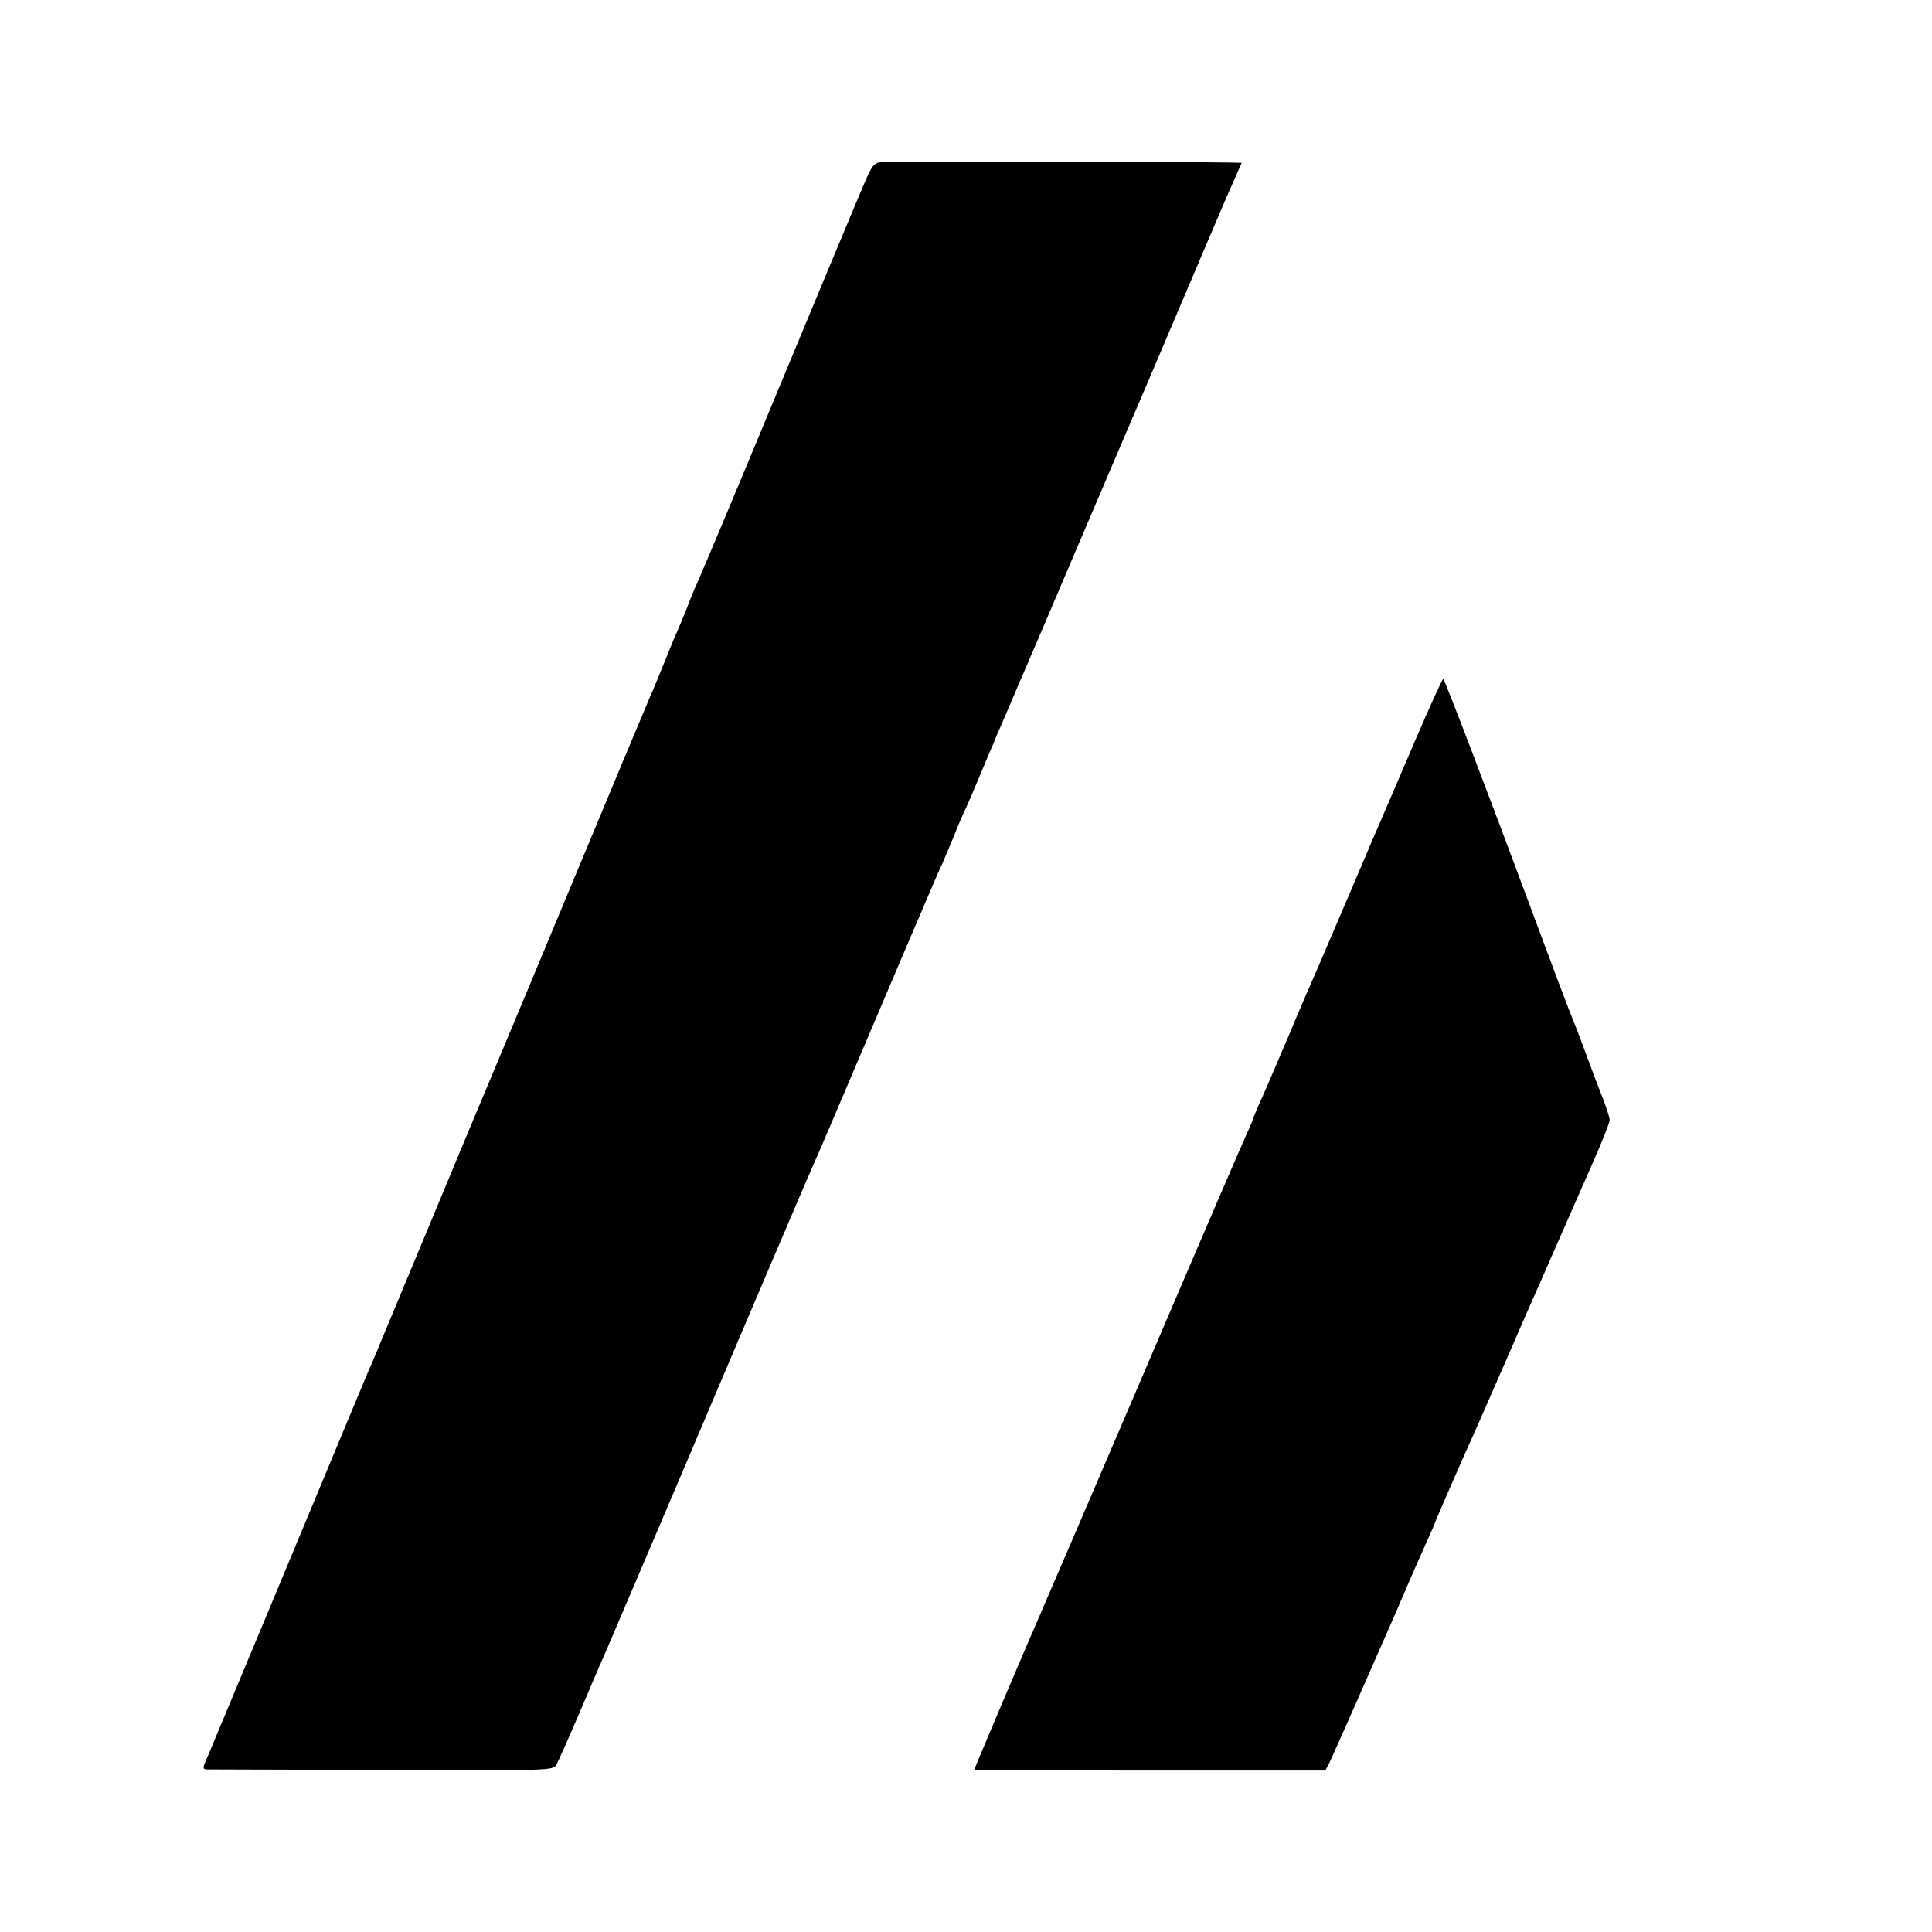 <?xml version="1.0" standalone="no"?>
<!DOCTYPE svg PUBLIC "-//W3C//DTD SVG 20010904//EN"
 "http://www.w3.org/TR/2001/REC-SVG-20010904/DTD/svg10.dtd">
<svg version="1.0" xmlns="http://www.w3.org/2000/svg"
 width="700pt" height="700pt" viewBox="0 0 700 700"
 preserveAspectRatio="xMidYMid meet">
<g transform="translate(0,700) scale(0.1,-0.1)"
fill="#000000" stroke="none">
<path d="M3189 6412 c-23 -3 -31 -14 -59 -80 -18 -42 -38 -90 -45 -107 -7 -16
-133 -318 -279 -670 -146 -352 -273 -653 -281 -670 -8 -16 -24 -55 -35 -85
-12 -30 -28 -68 -35 -85 -8 -16 -30 -70 -50 -120 -20 -49 -42 -103 -50 -120
-7 -16 -145 -345 -305 -730 -160 -385 -298 -713 -305 -730 -7 -16 -97 -232
-200 -480 -103 -247 -193 -463 -200 -480 -8 -16 -31 -73 -53 -125 -189 -455
-519 -1245 -537 -1288 -21 -46 -22 -52 -7 -53 9 0 296 -1 636 -2 609 -2 619
-2 631 18 7 11 45 97 85 190 40 94 78 184 86 200 15 35 186 434 513 1205 128
300 239 561 248 580 31 69 44 101 233 545 105 248 199 466 207 485 8 19 21 49
29 65 7 17 25 59 40 95 14 36 34 83 45 105 10 22 30 69 45 105 15 36 34 81 42
100 9 19 16 37 17 40 1 3 8 21 17 40 8 19 28 64 43 100 15 36 35 83 45 105 10
22 95 222 190 445 95 223 181 423 190 445 10 22 82 191 160 375 78 184 166
390 195 458 l54 122 -42 1 c-133 3 -1246 3 -1268 1z"/>
<path d="M5130 4323 c-51 -120 -103 -240 -115 -268 -12 -27 -68 -158 -124
-290 -56 -132 -111 -258 -120 -280 -10 -22 -58 -132 -105 -245 -48 -113 -96
-224 -107 -247 -10 -24 -19 -45 -19 -47 0 -3 -13 -33 -29 -68 -16 -35 -190
-439 -386 -898 -197 -459 -366 -853 -376 -875 -28 -63 -219 -513 -219 -517 0
-2 286 -3 636 -3 l636 0 13 25 c7 14 54 119 105 235 84 191 104 237 145 330 7
17 27 64 45 105 18 41 45 103 61 138 16 35 29 65 29 67 0 3 112 260 140 320
15 34 55 124 125 285 37 85 75 173 85 195 10 22 50 112 88 200 39 88 98 223
132 300 34 77 62 147 62 157 0 9 -12 45 -25 80 -14 34 -42 108 -62 163 -20 55
-41 109 -46 120 -8 18 -101 265 -153 406 -137 369 -312 829 -317 829 -3 0 -48
-98 -99 -217z"/>
</g>
</svg>
